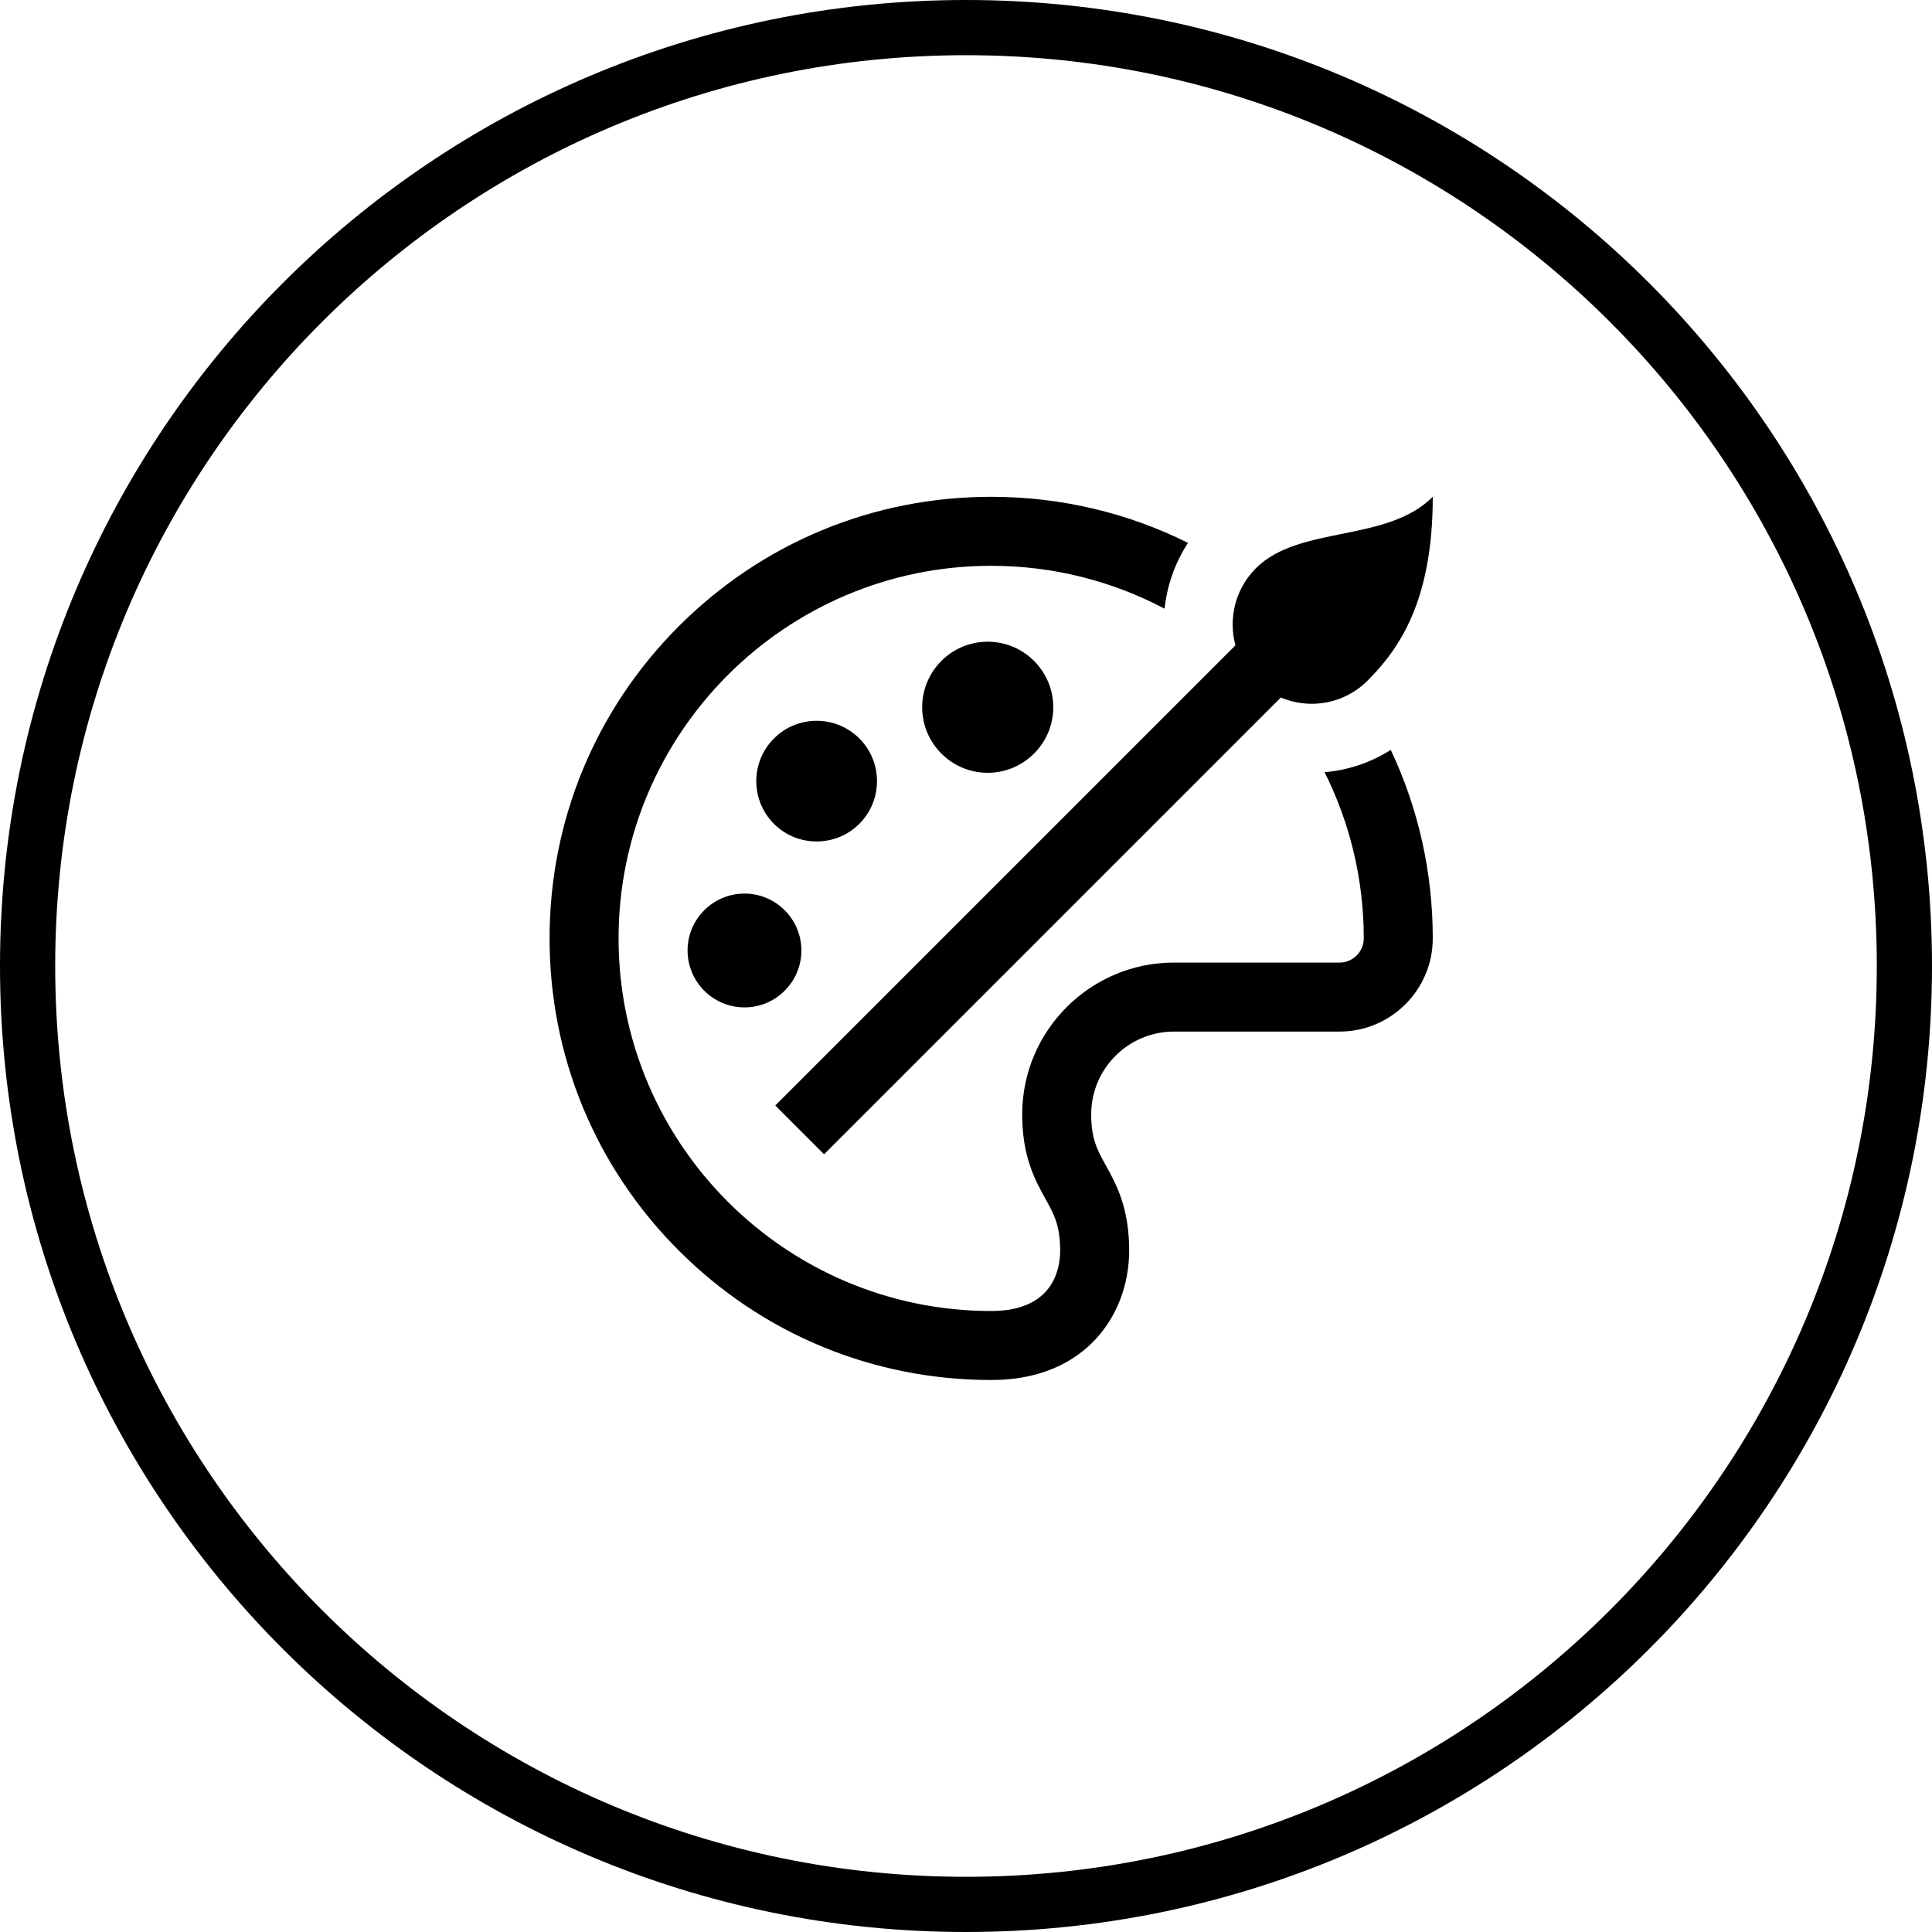<?xml version="1.0" encoding="UTF-8"?> <svg xmlns="http://www.w3.org/2000/svg" width="35" height="35" viewBox="0 0 35 35" fill="none"><path d="M17.5 0.5C26.889 0.5 34.5 8.111 34.5 17.5C34.5 26.889 26.889 34.5 17.5 34.5C8.111 34.5 0.5 26.889 0.5 17.5C0.5 8.111 8.111 0.5 17.5 0.5Z" stroke="black"></path><path d="M12.456 17.219C12.456 17.787 12.918 18.25 13.487 18.25C14.055 18.25 14.518 17.787 14.518 17.219C14.518 16.65 14.055 16.188 13.487 16.188C12.918 16.188 12.456 16.65 12.456 17.219ZM19.081 12.812C19.081 12.158 18.548 11.625 17.893 11.625C17.238 11.625 16.706 12.158 16.706 12.812C16.706 13.467 17.238 14 17.893 14C18.548 14 19.081 13.467 19.081 12.812ZM15.568 14.924C15.994 14.498 15.994 13.804 15.568 13.378C15.141 12.951 14.447 12.951 14.021 13.378C13.594 13.804 13.594 14.498 14.021 14.925C14.234 15.138 14.514 15.244 14.794 15.244C15.074 15.244 15.354 15.138 15.568 14.924ZM25.195 13.585C25.693 14.639 25.956 15.8 25.956 17C25.956 17.93 25.198 18.688 24.268 18.688H21.268C20.441 18.688 19.768 19.36 19.768 20.188C19.768 20.634 19.879 20.834 20.032 21.11C20.221 21.451 20.456 21.876 20.456 22.656C20.456 22.991 20.384 23.636 19.907 24.195C19.594 24.562 19.001 25 17.956 25C15.819 25 13.81 24.168 12.299 22.657C10.788 21.146 9.956 19.137 9.956 17C9.956 14.863 10.788 12.854 12.299 11.343C13.81 9.832 15.819 9 17.956 9C19.214 9 20.428 9.289 21.522 9.835C21.283 10.199 21.142 10.609 21.098 11.027C20.159 10.531 19.089 10.25 17.956 10.25C14.234 10.25 11.206 13.278 11.206 17C11.206 20.722 14.234 23.75 17.956 23.75C19.084 23.75 19.206 22.985 19.206 22.656C19.206 22.198 19.093 21.996 18.938 21.716C18.751 21.377 18.518 20.956 18.518 20.188C18.518 18.671 19.752 17.438 21.268 17.438H24.268C24.509 17.438 24.706 17.241 24.706 17C24.706 15.919 24.45 14.896 23.996 13.989C24.426 13.953 24.835 13.814 25.195 13.585ZM22.381 11.691C22.251 11.209 22.374 10.674 22.75 10.296C23.533 9.51 25.123 9.836 25.956 9C25.956 10.906 25.335 11.768 24.776 12.329C24.351 12.756 23.725 12.858 23.204 12.636L14.929 20.911L14.045 20.027L22.381 11.691Z" fill="black"></path></svg> 